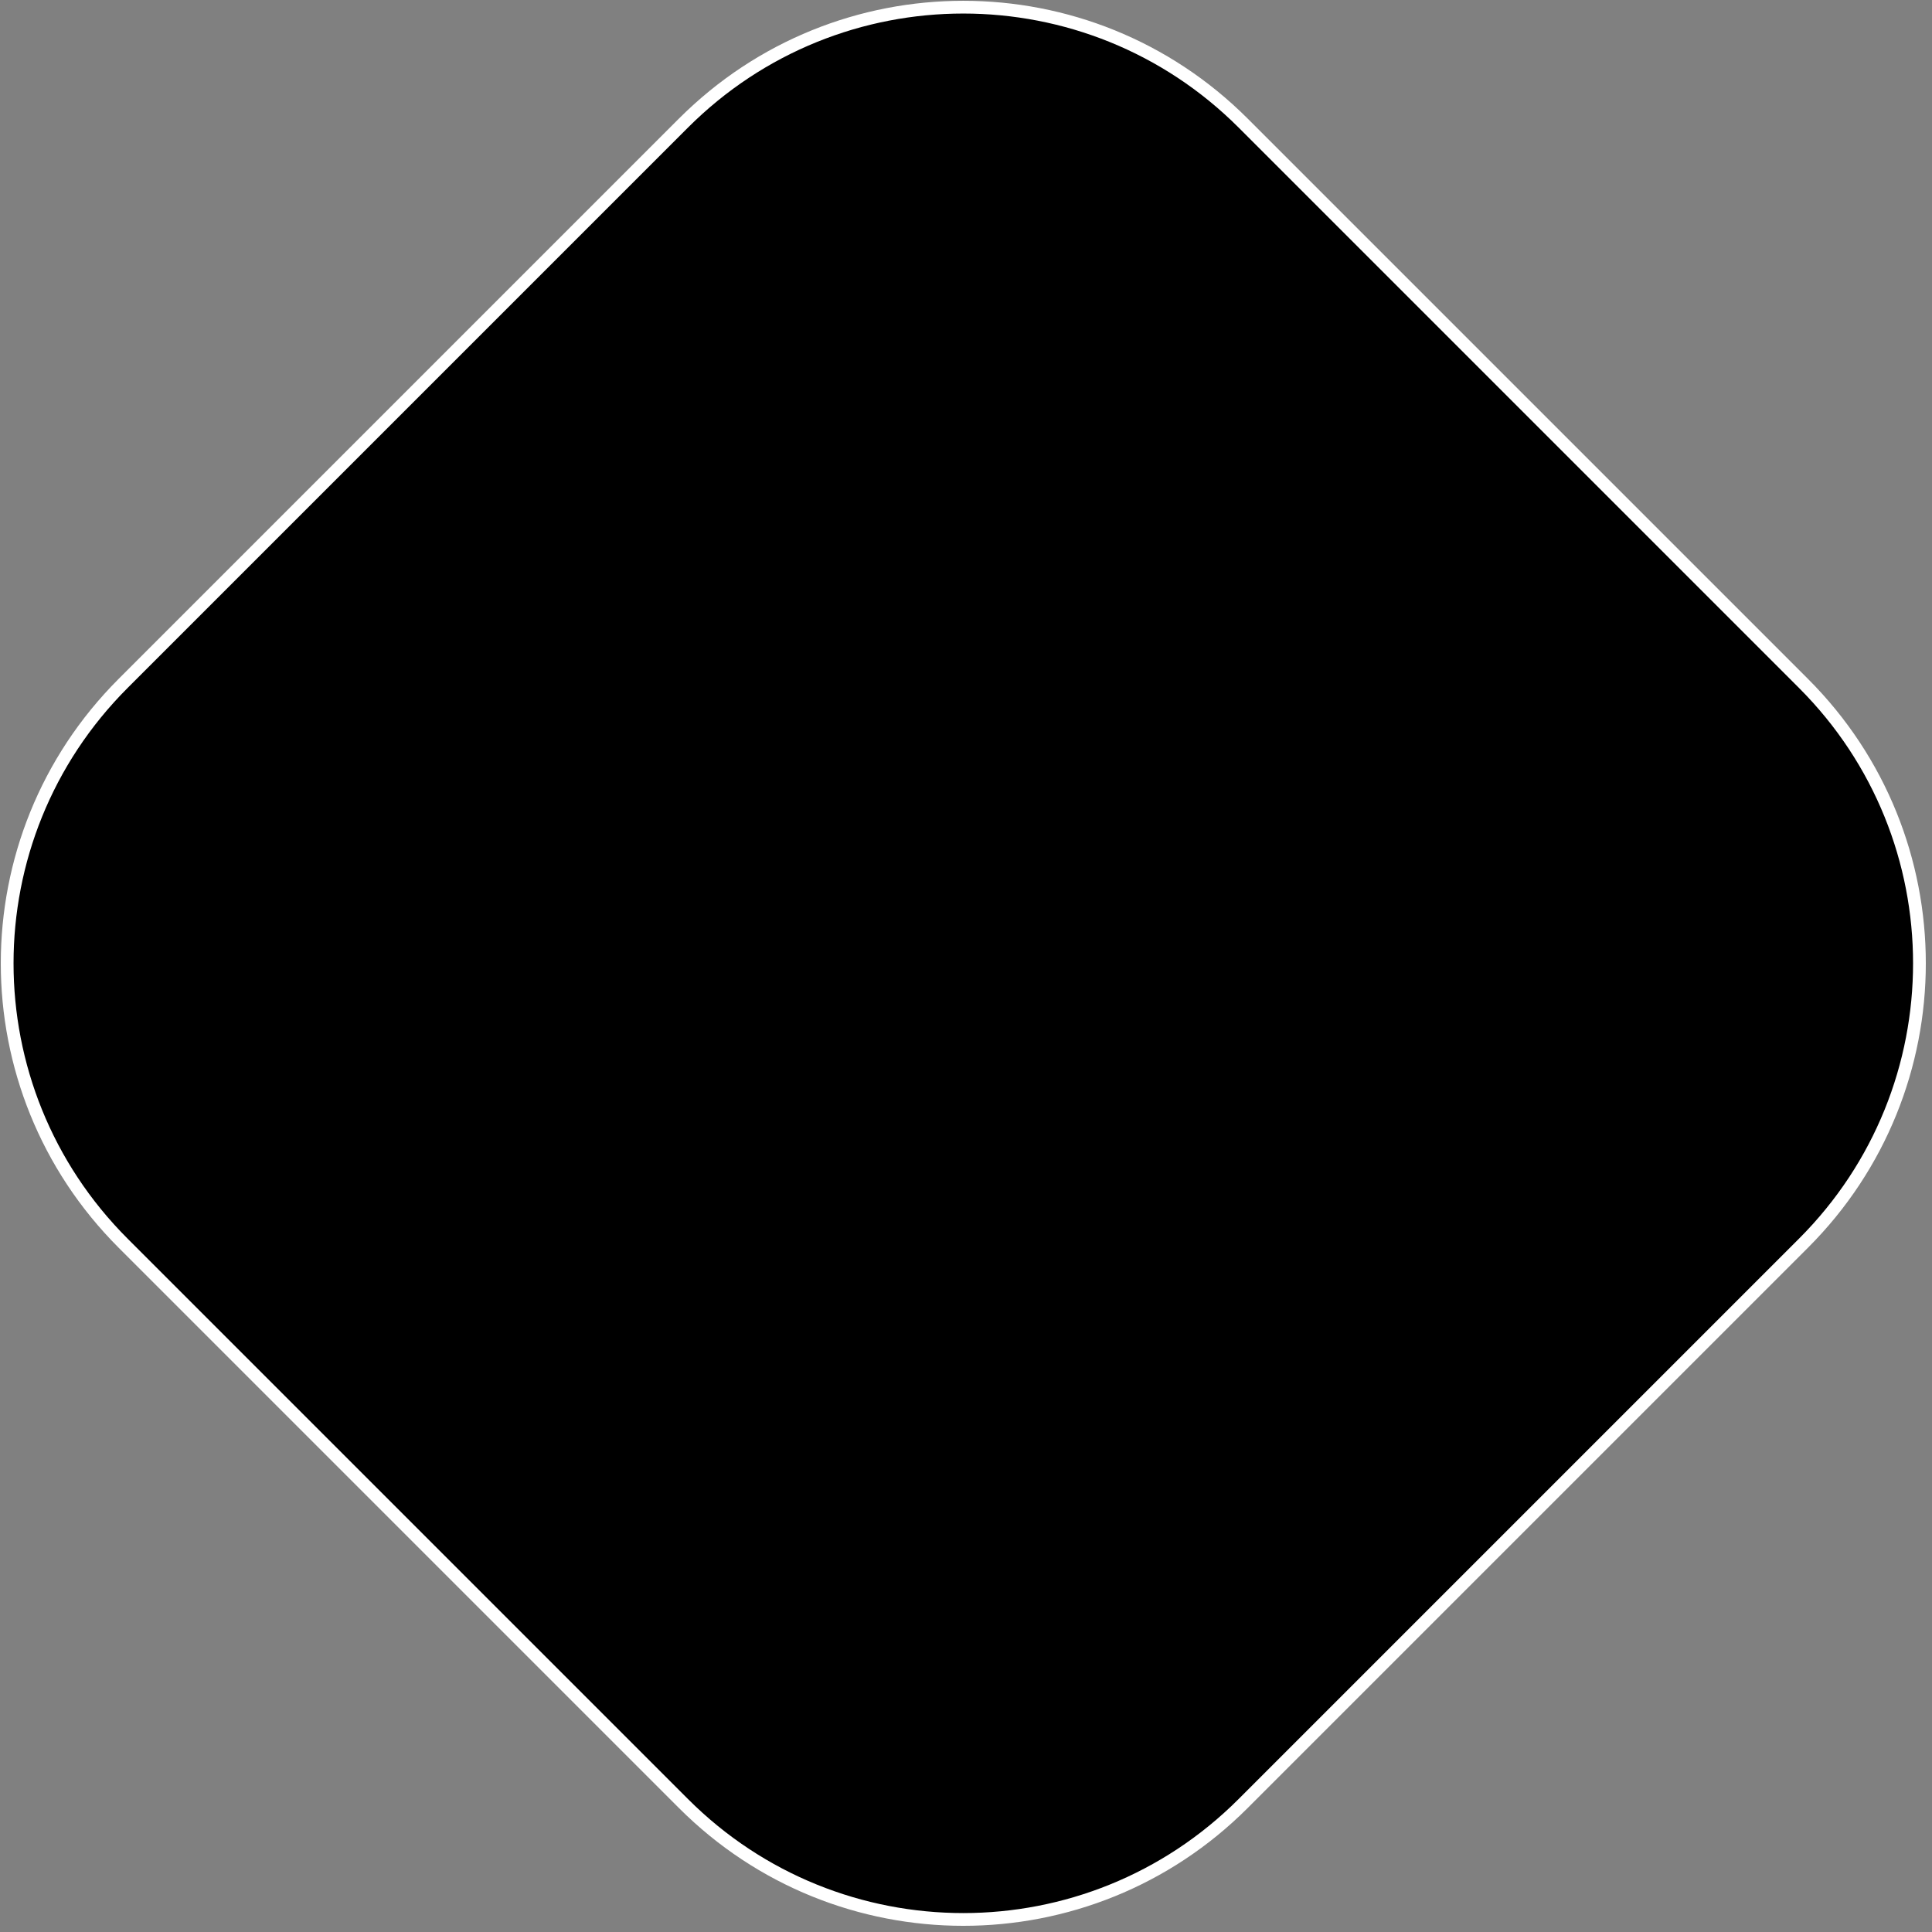 <svg width="303" height="303" viewBox="0 0 303 303" fill="none" xmlns="http://www.w3.org/2000/svg">
<rect x="0" y="0" width="303" height="303" fill="#808080" stroke="none"/>
<path d="M107.188 19.303C131.427 -4.936 170.727 -4.936 194.966 19.303L282.851 107.188C307.09 131.427 307.09 170.727 282.851 194.966L194.966 282.851C170.727 307.091 131.427 307.091 107.188 282.851L19.303 194.966C-4.936 170.727 -4.936 131.427 19.303 107.188L107.188 19.303Z" fill="#0E0E0E" stroke="white" style="fill:#0E0E0E;fill:color(display-p3 0.055 0.055 0.055);fill-opacity:1;stroke:white;stroke-opacity:1;" stroke-width="2"/>
</svg>
